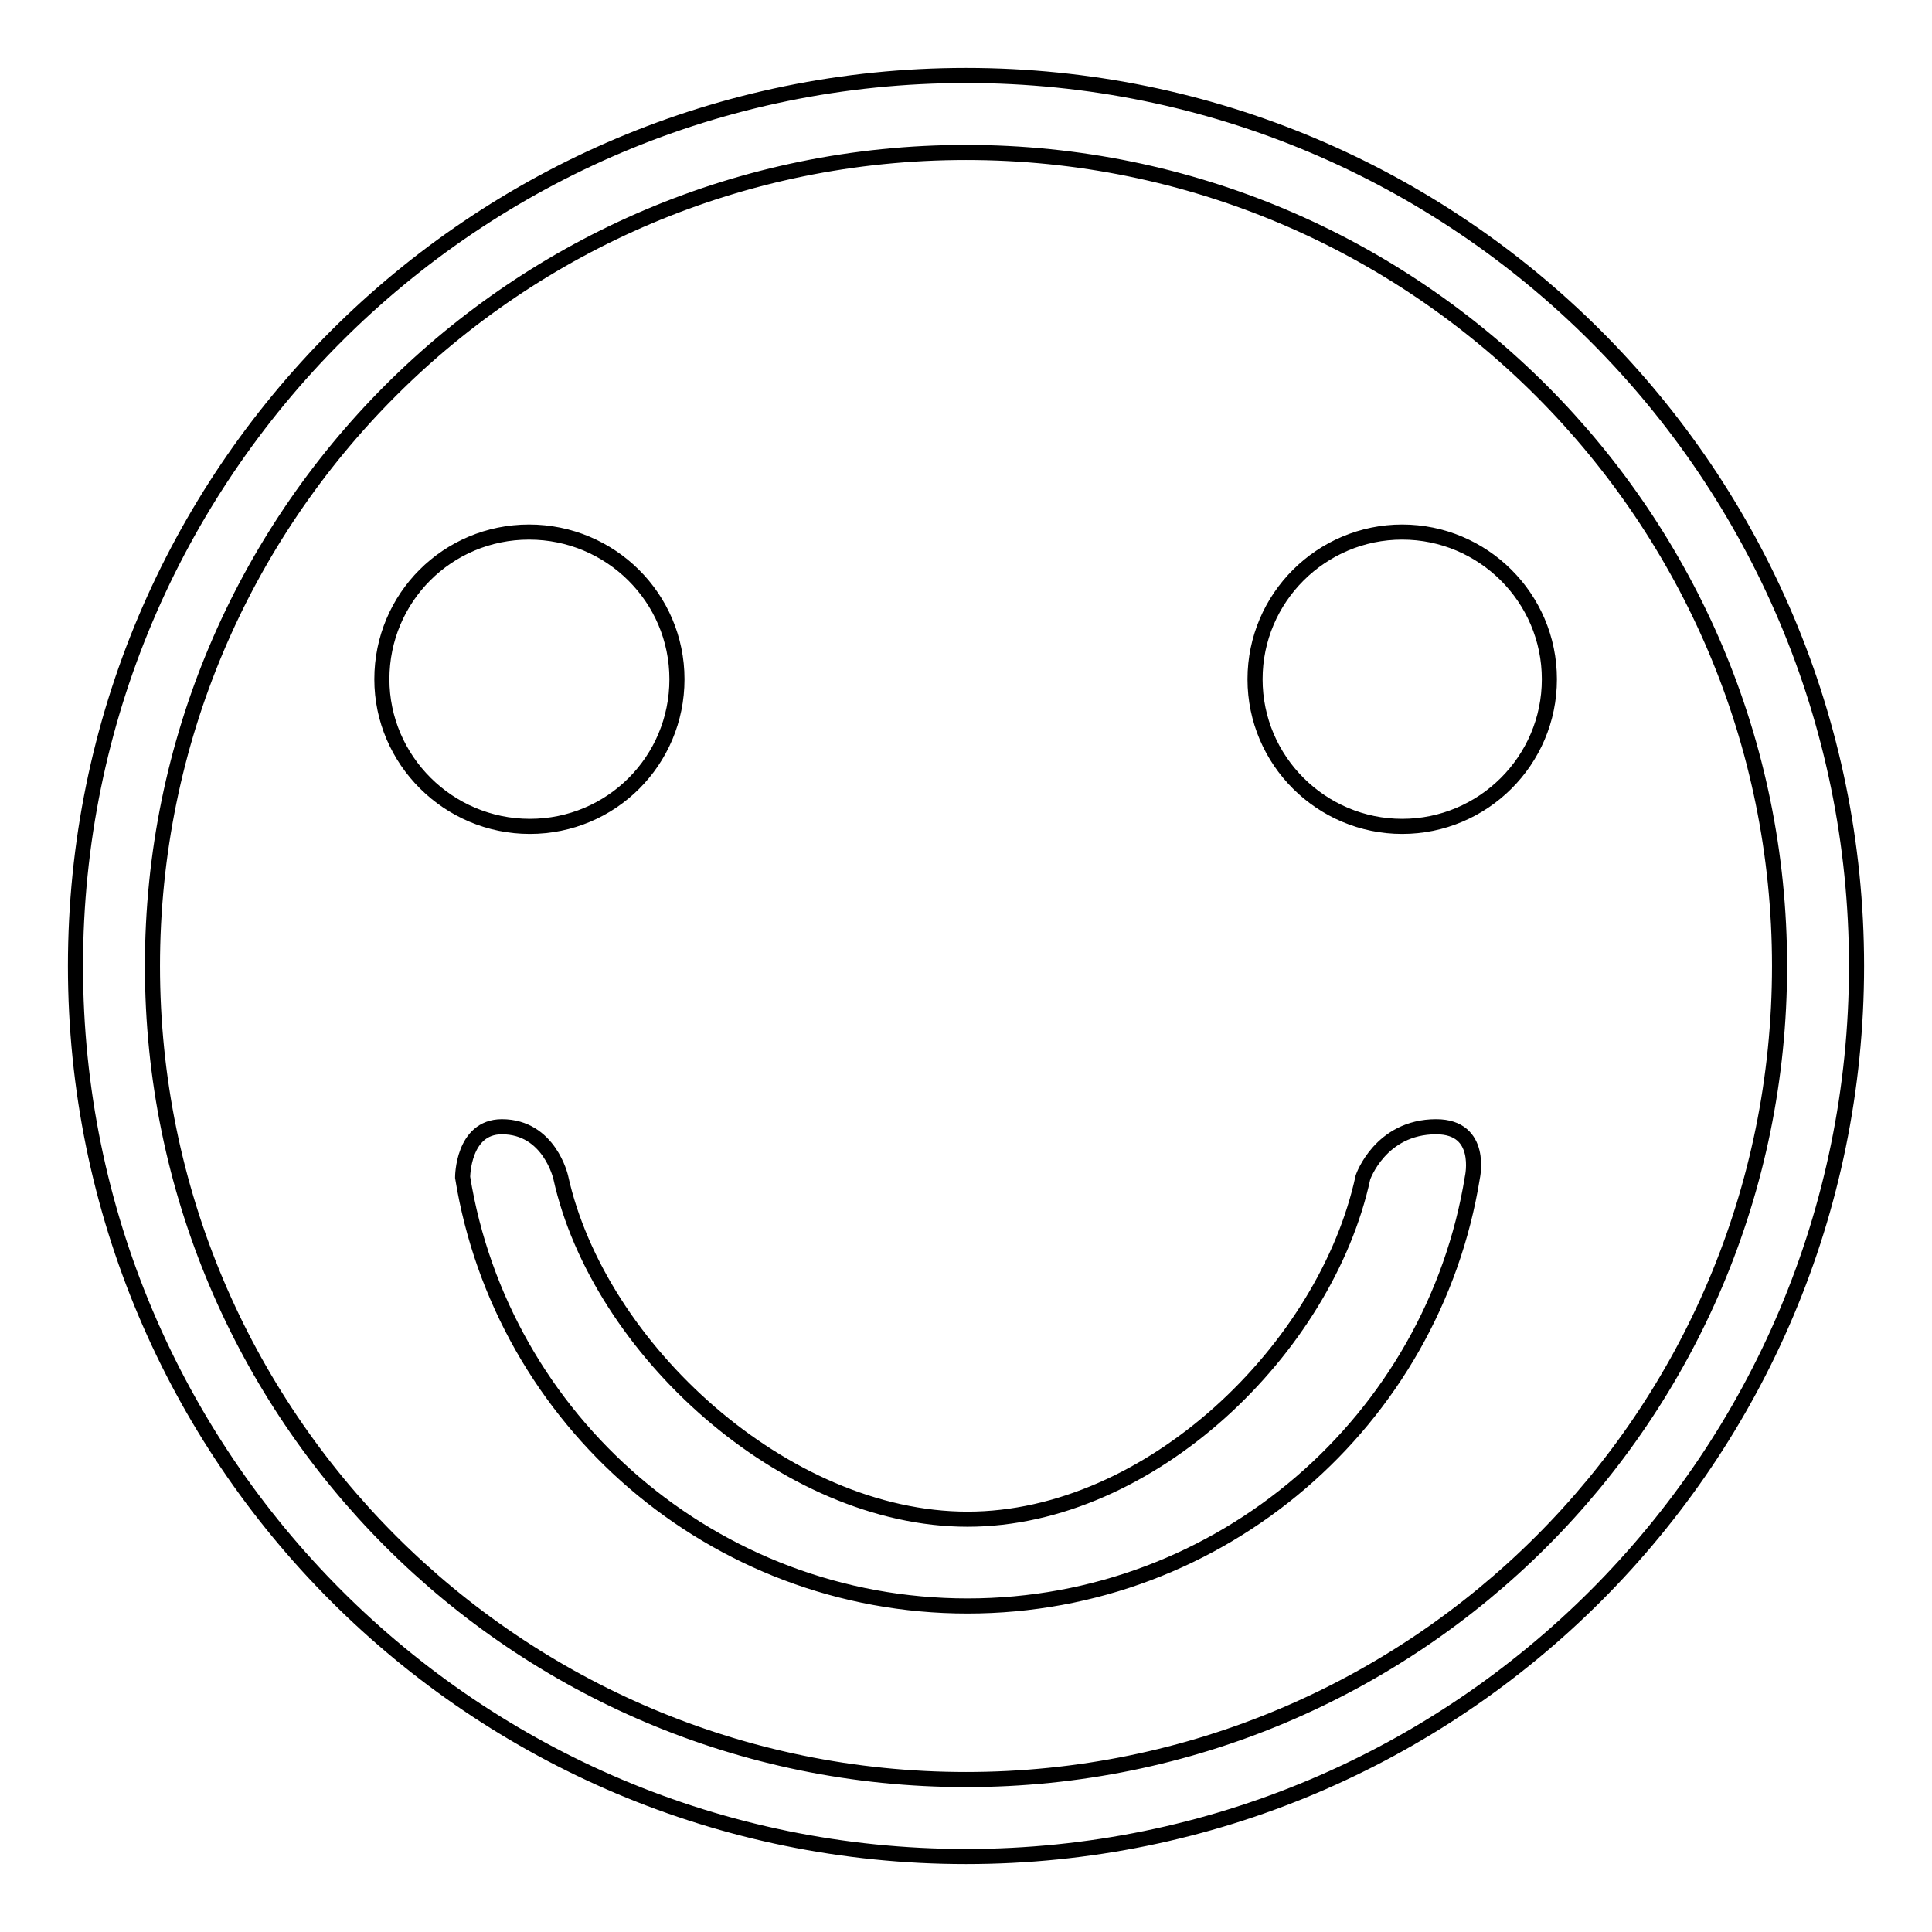 <?xml version="1.0" encoding="utf-8"?>
<!-- Svg Vector Icons : http://www.onlinewebfonts.com/icon -->
<!DOCTYPE svg PUBLIC "-//W3C//DTD SVG 1.1//EN" "http://www.w3.org/Graphics/SVG/1.1/DTD/svg11.dtd">
<svg version="1.1" xmlns="http://www.w3.org/2000/svg" xmlns:xlink="http://www.w3.org/1999/xlink" x="0px" y="0px" viewBox="0 0 256 256" enable-background="new 0 0 256 256" xml:space="preserve">
<g> <path stroke-width="2" fill-opacity="0" stroke="#000000"  d="M50.6,90c0-10.8,8.7-19.5,19.5-19.5S89.7,79.2,89.7,90s-8.7,19.5-19.5,19.5C59.4,109.5,50.6,100.7,50.6,90z  M195.1,156c-5.2,32.2-33.2,56.8-66.9,56.8c-33.7,0-61.7-24.6-66.9-56.8c0,0,0-6.7,5.2-6.7c6.3,0,7.8,6.7,7.8,6.7 c5,22.7,29.7,45.3,53.9,45.3c24.2,0,47.5-22.6,52.4-45.3c0,0,2.3-6.7,9.7-6.7C196.6,149.3,195.1,156,195.1,156L195.1,156z  M166.3,90c0,10.8,8.8,19.5,19.5,19.5s19.5-8.7,19.5-19.5c0-10.8-8.8-19.5-19.5-19.5S166.3,79.2,166.3,90L166.3,90z M128,10 C62.8,10,10,62.8,10,128c0,65.2,52.8,118,118,118c65.2,0,118-52.8,118-118C246,62.8,193.2,10,128,10z M128,235.8 c-59.6,0-107.8-48.3-107.8-107.8C20.2,68.4,68.4,20.2,128,20.2c59.6,0,107.8,48.3,107.8,107.8C235.8,187.6,187.6,235.8,128,235.8z" /></g>
</svg>
